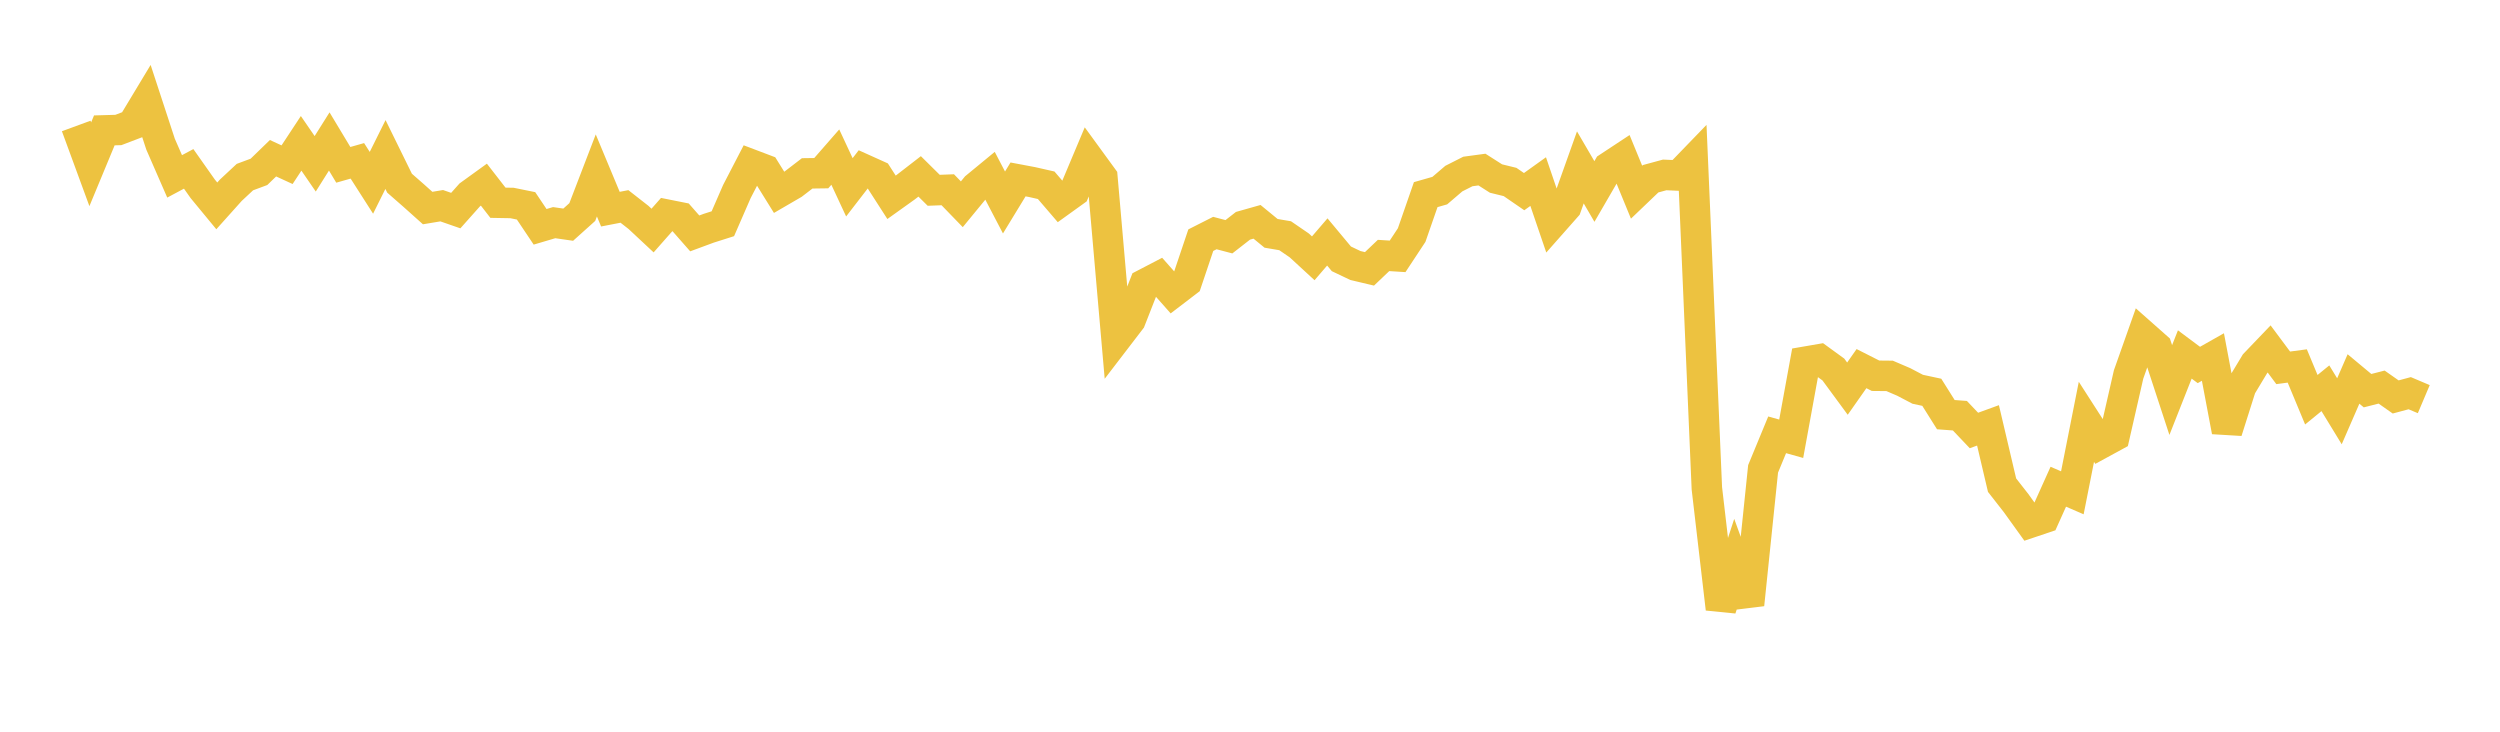 <svg width="164" height="48" xmlns="http://www.w3.org/2000/svg" xmlns:xlink="http://www.w3.org/1999/xlink"><path fill="none" stroke="rgb(237,194,64)" stroke-width="2" d="M5,8.264L5.922,10.776L6.844,8.553L7.766,8.527L8.689,8.175L9.611,6.645L10.533,9.458L11.455,11.57L12.377,11.078L13.299,12.387L14.222,13.506L15.144,12.477L16.066,11.617L16.988,11.274L17.91,10.38L18.832,10.804L19.754,9.403L20.677,10.746L21.599,9.28L22.521,10.813L23.443,10.551L24.365,11.992L25.287,10.136L26.21,12.016L27.132,12.823L28.054,13.648L28.976,13.494L29.898,13.815L30.82,12.78L31.743,12.113L32.665,13.3L33.587,13.316L34.509,13.503L35.431,14.879L36.353,14.606L37.275,14.739L38.198,13.91L39.12,11.509L40.042,13.721L40.964,13.542L41.886,14.263L42.808,15.124L43.731,14.077L44.653,14.261L45.575,15.311L46.497,14.97L47.419,14.677L48.341,12.561L49.263,10.782L50.186,11.132L51.108,12.616L52.03,12.08L52.952,11.373L53.874,11.36L54.796,10.305L55.719,12.287L56.641,11.093L57.563,11.509L58.485,12.943L59.407,12.284L60.329,11.571L61.251,12.483L62.174,12.448L63.096,13.4L64.018,12.277L64.94,11.518L65.862,13.283L66.784,11.77L67.707,11.944L68.629,12.153L69.551,13.227L70.473,12.564L71.395,10.373L72.317,11.638L73.24,22.196L74.162,20.993L75.084,18.638L76.006,18.158L76.928,19.199L77.85,18.494L78.772,15.755L79.695,15.288L80.617,15.531L81.539,14.812L82.461,14.551L83.383,15.307L84.305,15.464L85.228,16.096L86.15,16.945L87.072,15.872L87.994,16.979L88.916,17.418L89.838,17.637L90.76,16.759L91.683,16.817L92.605,15.42L93.527,12.768L94.449,12.505L95.371,11.716L96.293,11.249L97.216,11.124L98.138,11.712L99.06,11.938L99.982,12.572L100.904,11.912L101.826,14.614L102.749,13.569L103.671,10.981L104.593,12.562L105.515,10.971L106.437,10.363L107.359,12.608L108.281,11.726L109.204,11.475L110.126,11.515L111.048,10.561L111.97,32.034L112.892,39.936L113.814,37.111L114.737,39.664L115.659,30.757L116.581,28.524L117.503,28.783L118.425,23.729L119.347,23.57L120.269,24.24L121.192,25.495L122.114,24.182L123.036,24.649L123.958,24.658L124.88,25.053L125.802,25.536L126.725,25.734L127.647,27.201L128.569,27.27L129.491,28.24L130.413,27.904L131.335,31.826L132.257,33.005L133.18,34.289L134.102,33.979L135.024,31.929L135.946,32.328L136.868,27.672L137.79,29.107L138.713,28.604L139.635,24.565L140.557,21.958L141.479,22.774L142.401,25.588L143.323,23.253L144.246,23.942L145.168,23.42L146.09,28.298L147.012,25.387L147.934,23.854L148.856,22.891L149.778,24.13L150.701,24.007L151.623,26.222L152.545,25.47L153.467,26.98L154.389,24.86L155.311,25.628L156.234,25.392L157.156,26.04L158.078,25.793L159,26.184"></path></svg>